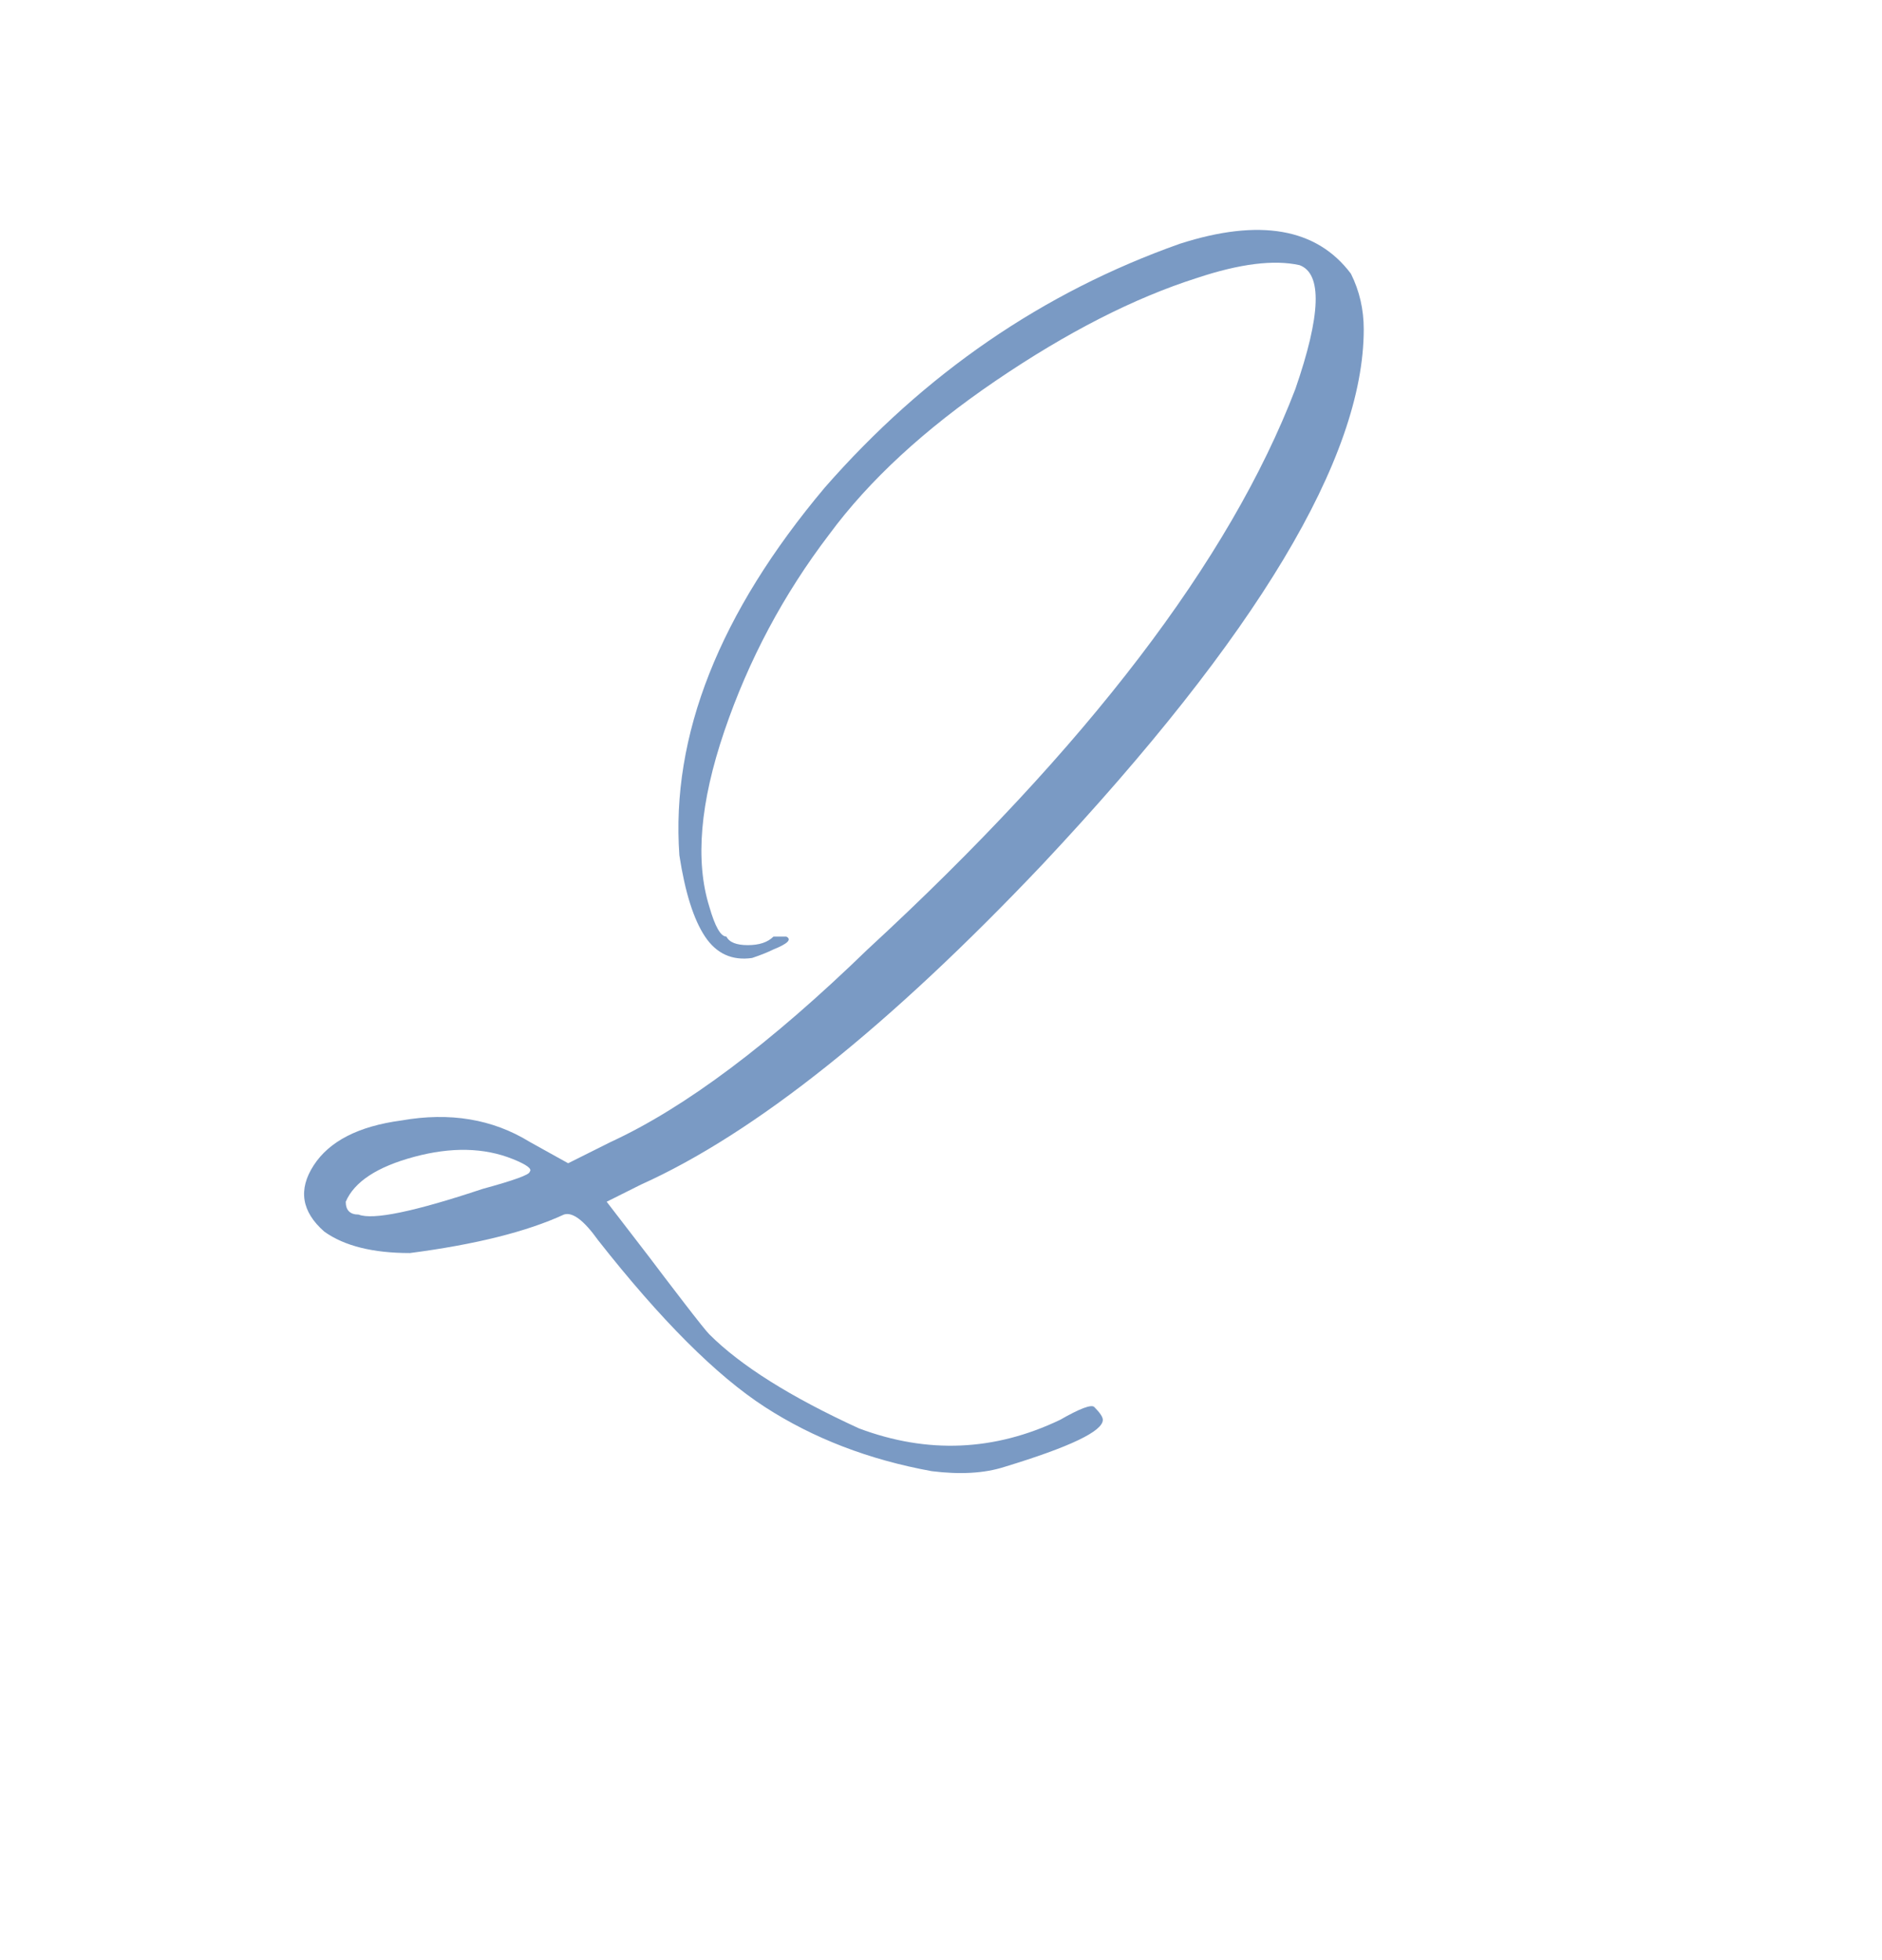 <?xml version="1.0" encoding="UTF-8"?> <!-- Generator: Adobe Illustrator 27.0.0, SVG Export Plug-In . SVG Version: 6.00 Build 0) --> <svg xmlns="http://www.w3.org/2000/svg" xmlns:xlink="http://www.w3.org/1999/xlink" id="Слой_1" x="0px" y="0px" viewBox="0 0 264 275" style="enable-background:new 0 0 264 275;" xml:space="preserve"> <style type="text/css"> .st0{fill:#7A9AC4;} </style> <g> <path class="st0" d="M130.7,206.4c-8.8-1.6-16.6-4.6-23.4-9c-6.8-4.4-14.6-12.2-23.4-23.4c-2-2.8-3.6-4-4.8-3.6 c-5.2,2.4-12.4,4.2-21.6,5.4c-5.2,0-9.2-1-12-3c-3.2-2.8-3.7-5.9-1.5-9.3c2.2-3.4,6.3-5.5,12.3-6.3c6.8-1.2,12.8-0.2,18,3l5.4,3 l6-3c10.4-4.8,22.4-13.8,36-27c30.8-28.4,50.8-54.6,60-78.6c3.6-10.4,3.8-16.2,0.6-17.4c-3.6-0.8-8.4-0.2-14.4,1.8 c-8.8,2.8-18.2,7.6-28.2,14.4c-10,6.8-17.8,14-23.4,21.6c-6.4,8.4-11.3,17.6-14.7,27.6c-3.4,10-4.1,18.2-2.1,24.6 c0.8,2.8,1.6,4.2,2.4,4.2c0.4,0.8,1.4,1.2,3,1.2c1.6,0,2.8-0.4,3.6-1.2h1.8c0.8,0.4,0.2,1-1.8,1.8c-0.8,0.4-1.8,0.8-3,1.2 c-2.8,0.4-5-0.6-6.6-3c-1.6-2.4-2.8-6.2-3.6-11.4c-1.2-16.8,5.6-34,20.4-51.6c14-16,30.6-27.4,49.8-34.2c11.2-3.6,19.2-2.2,24,4.2 c1.2,2.4,1.8,5,1.8,7.8c0,18-15,43-45,75c-21.6,22.8-40.4,37.8-56.4,45l-4.8,2.4l6,7.8c1.2,1.6,2.8,3.7,4.8,6.3 c2,2.6,3.2,4.1,3.6,4.5c4.4,4.4,11.4,8.8,21,13.2c9.6,3.6,19,3.2,28.2-1.2c2.8-1.6,4.4-2.2,4.8-1.8c0.8,0.8,1.2,1.4,1.2,1.8 c0,1.6-4.6,3.8-13.8,6.6C138.1,206.7,134.7,206.9,130.7,206.4z M50.3,170.4c2,0.8,7.8-0.4,17.4-3.6c4.4-1.2,6.6-2,6.6-2.4 c0.4-0.4-0.4-1-2.4-1.8c-4-1.6-8.6-1.7-13.8-0.3c-5.2,1.4-8.4,3.5-9.6,6.3C48.5,169.8,49.1,170.4,50.3,170.4z"></path> </g> </svg> 